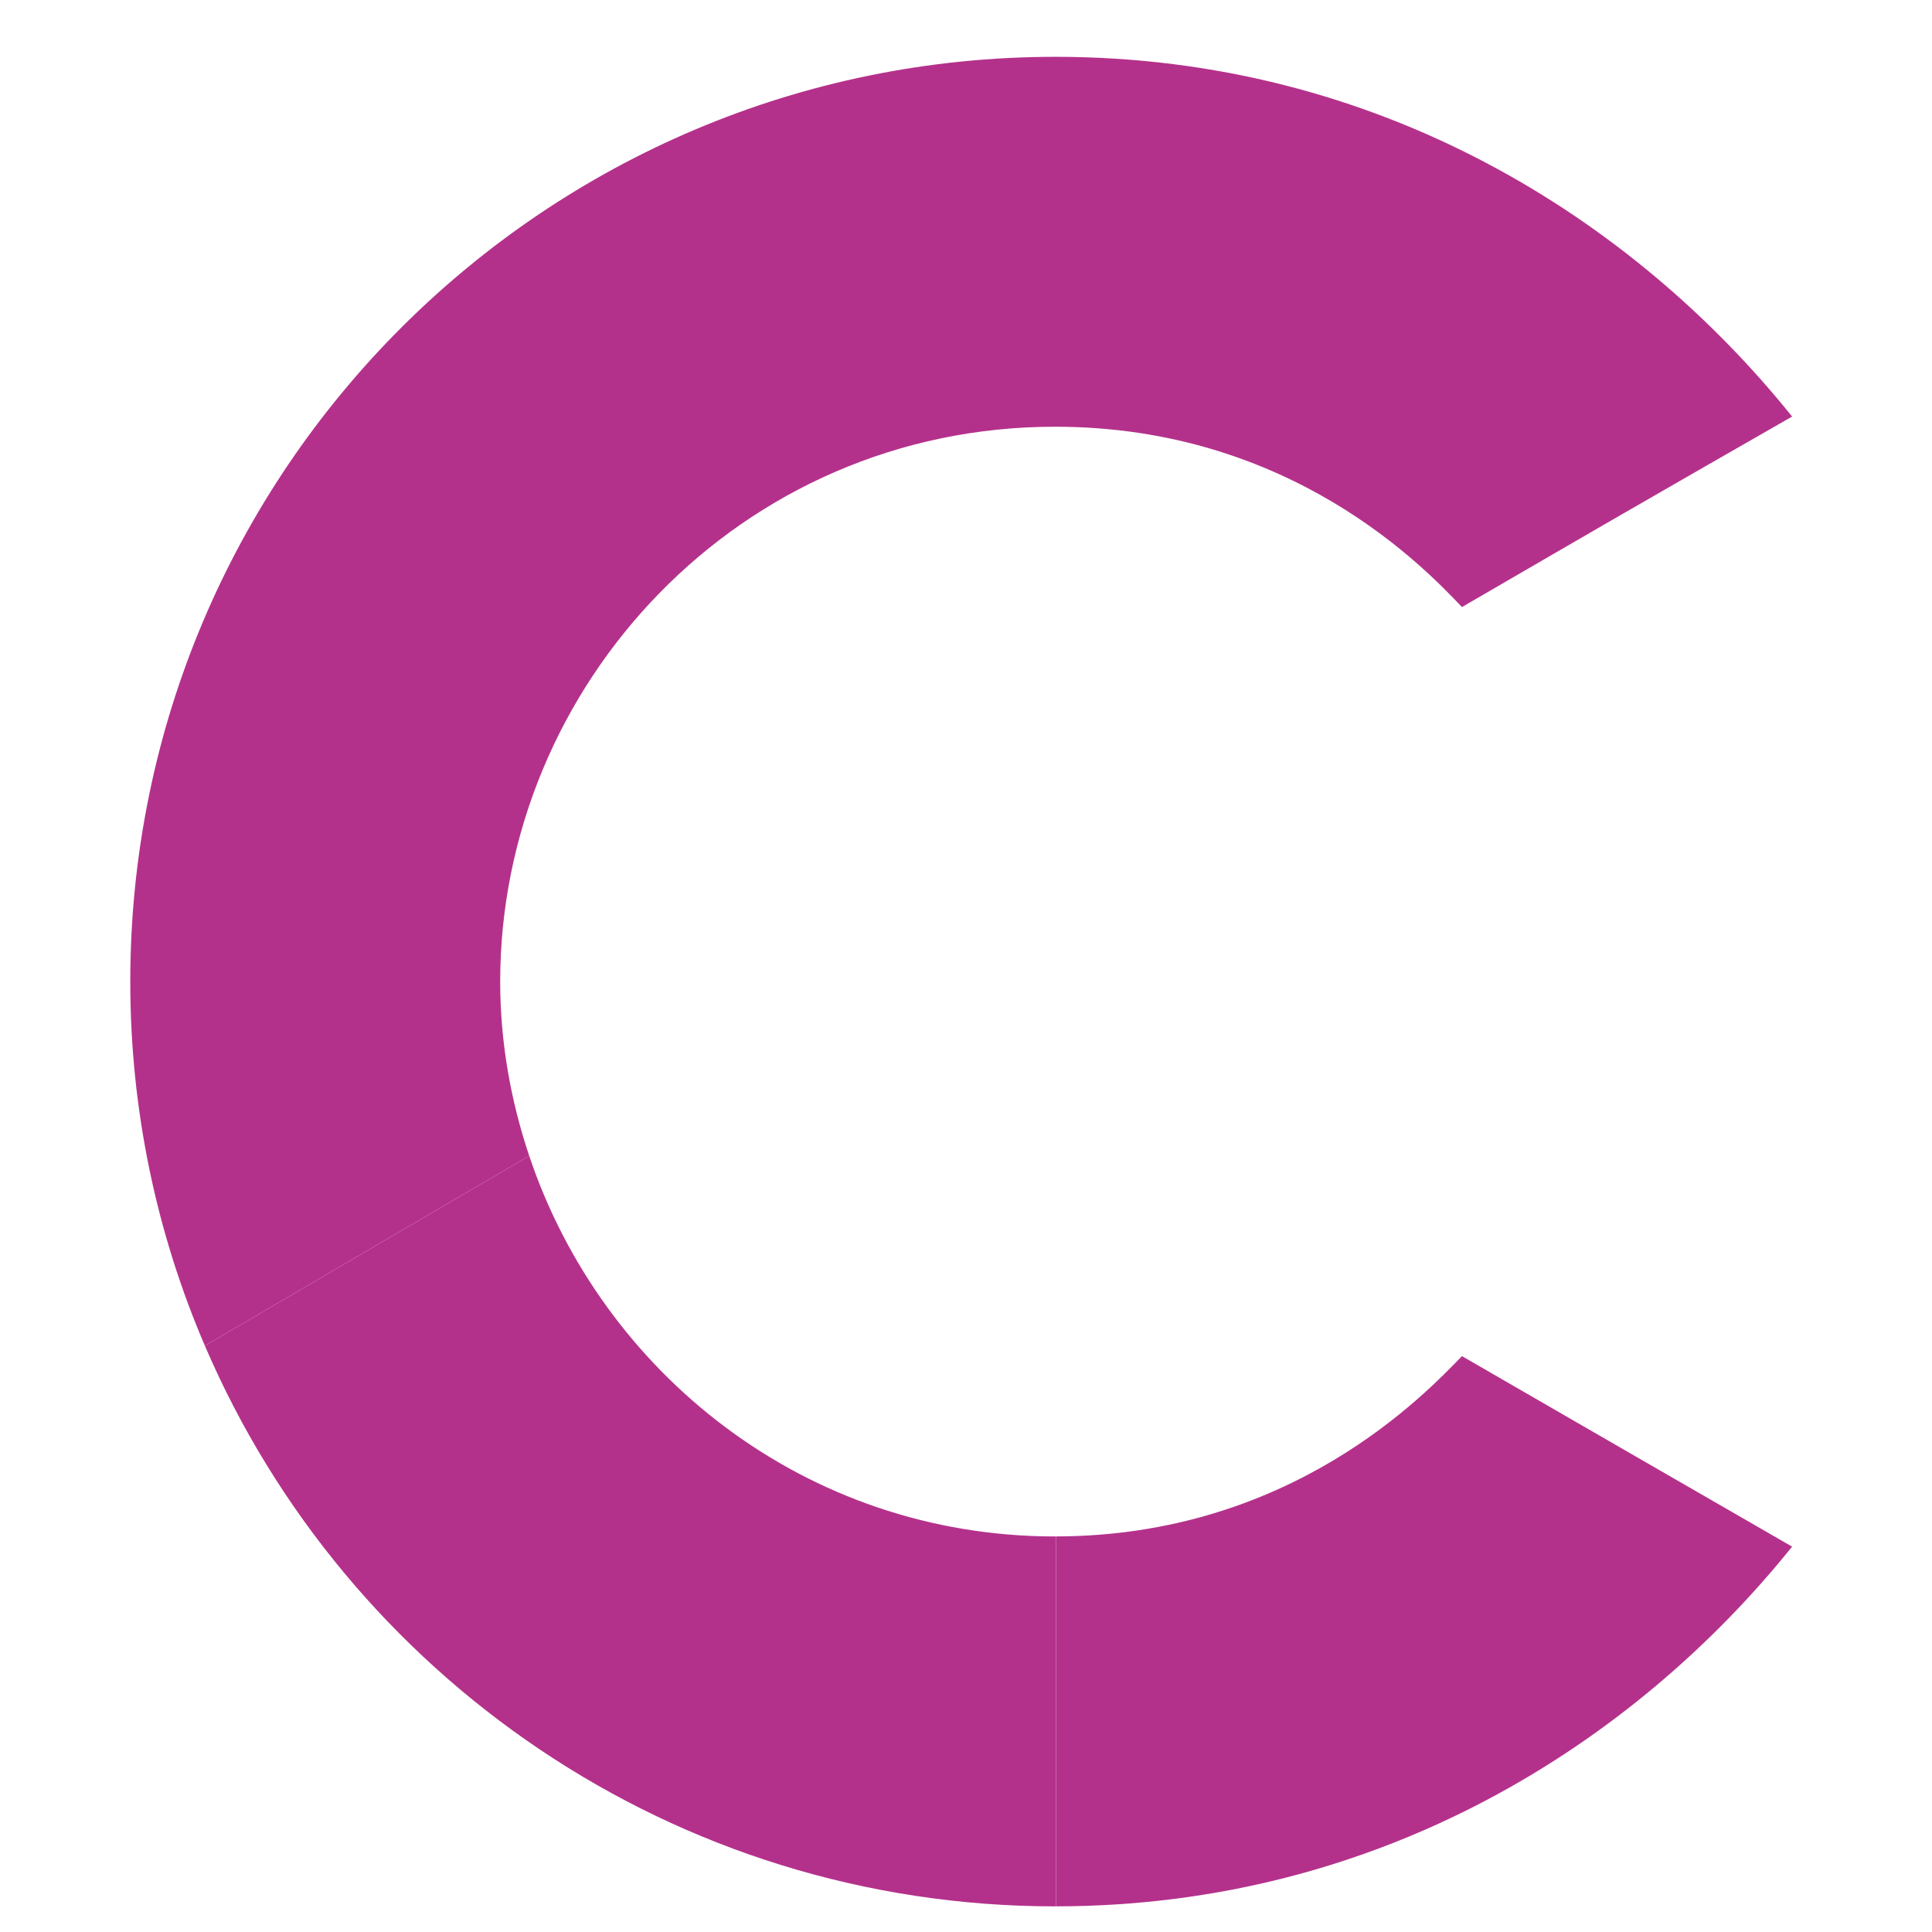 <!--
  - The MIT License (MIT)
  -
  - Copyright (c) 2015-2024 Elior "Mallowigi" Boukhobza
  -
  - Permission is hereby granted, free of charge, to any person obtaining a copy
  - of this software and associated documentation files (the "Software"), to deal
  - in the Software without restriction, including without limitation the rights
  - to use, copy, modify, merge, publish, distribute, sublicense, and/or sell
  - copies of the Software, and to permit persons to whom the Software is
  - furnished to do so, subject to the following conditions:
  -
  - The above copyright notice and this permission notice shall be included in all
  - copies or substantial portions of the Software.
  -
  - THE SOFTWARE IS PROVIDED "AS IS", WITHOUT WARRANTY OF ANY KIND, EXPRESS OR
  - IMPLIED, INCLUDING BUT NOT LIMITED TO THE WARRANTIES OF MERCHANTABILITY,
  - FITNESS FOR A PARTICULAR PURPOSE AND NONINFRINGEMENT. IN NO EVENT SHALL THE
  - AUTHORS OR COPYRIGHT HOLDERS BE LIABLE FOR ANY CLAIM, DAMAGES OR OTHER
  - LIABILITY, WHETHER IN AN ACTION OF CONTRACT, TORT OR OTHERWISE, ARISING FROM,
  - OUT OF OR IN CONNECTION WITH THE SOFTWARE OR THE USE OR OTHER DEALINGS IN THE
  - SOFTWARE.
  -
  -->

<svg  xmlns="http://www.w3.org/2000/svg" xmlns:xlink="http://www.w3.org/1999/xlink" id="svg8" version="1.1"
     viewBox="0 0 10.583 10.583" height="16px" width="16px">
  <g transform="translate(24.963 -27.198)" fill="#b4318b" data-iconColor="Candid">
    <g transform="matrix(.078 0 0 .078 -27.502 20.904)">
      <g transform="translate(15.823 28.158) scale(.822)">
        <g transform="matrix(1.001 0 0 1.001 2.387 -.15)">
          <path transform="scale(.265)"
                d="M407.857 736.338v119.14c104.036-.076 185.864-52.16 237.055-115.853-51.229-29.482-58.675-33.863-106.33-61.355-11.895 12.235-54.983 57.932-130.725 58.068z"/>
          <path transform="scale(.265)"
                d="M238.164 613.764 133.7 674.916c45.55 106.18 151.038 180.57 273.932 180.57.076 0 .15-.008.226-.008v-119.14c-.112 0-.217.012-.33.012-80.63 0-146.004-52.93-169.363-122.586z"/>
          <path transform="scale(.265)"
                d="M407.63 259.797c-164.554 0-297.95 133.347-297.95 297.844 0 41.646 8.578 81.28 24.02 117.275l104.464-61.152c-5.979-17.83-9.344-36.698-9.344-56.121 0-95.311 77.128-178.71 178.707-178.71 75.952 0 119.142 45.565 131.055 58.08 47.655-27.687 55.101-31.996 106.33-61.357-51.229-63.74-133.137-115.86-237.281-115.86Z"/>
        </g>
      </g>
    </g>
  </g>
</svg>
